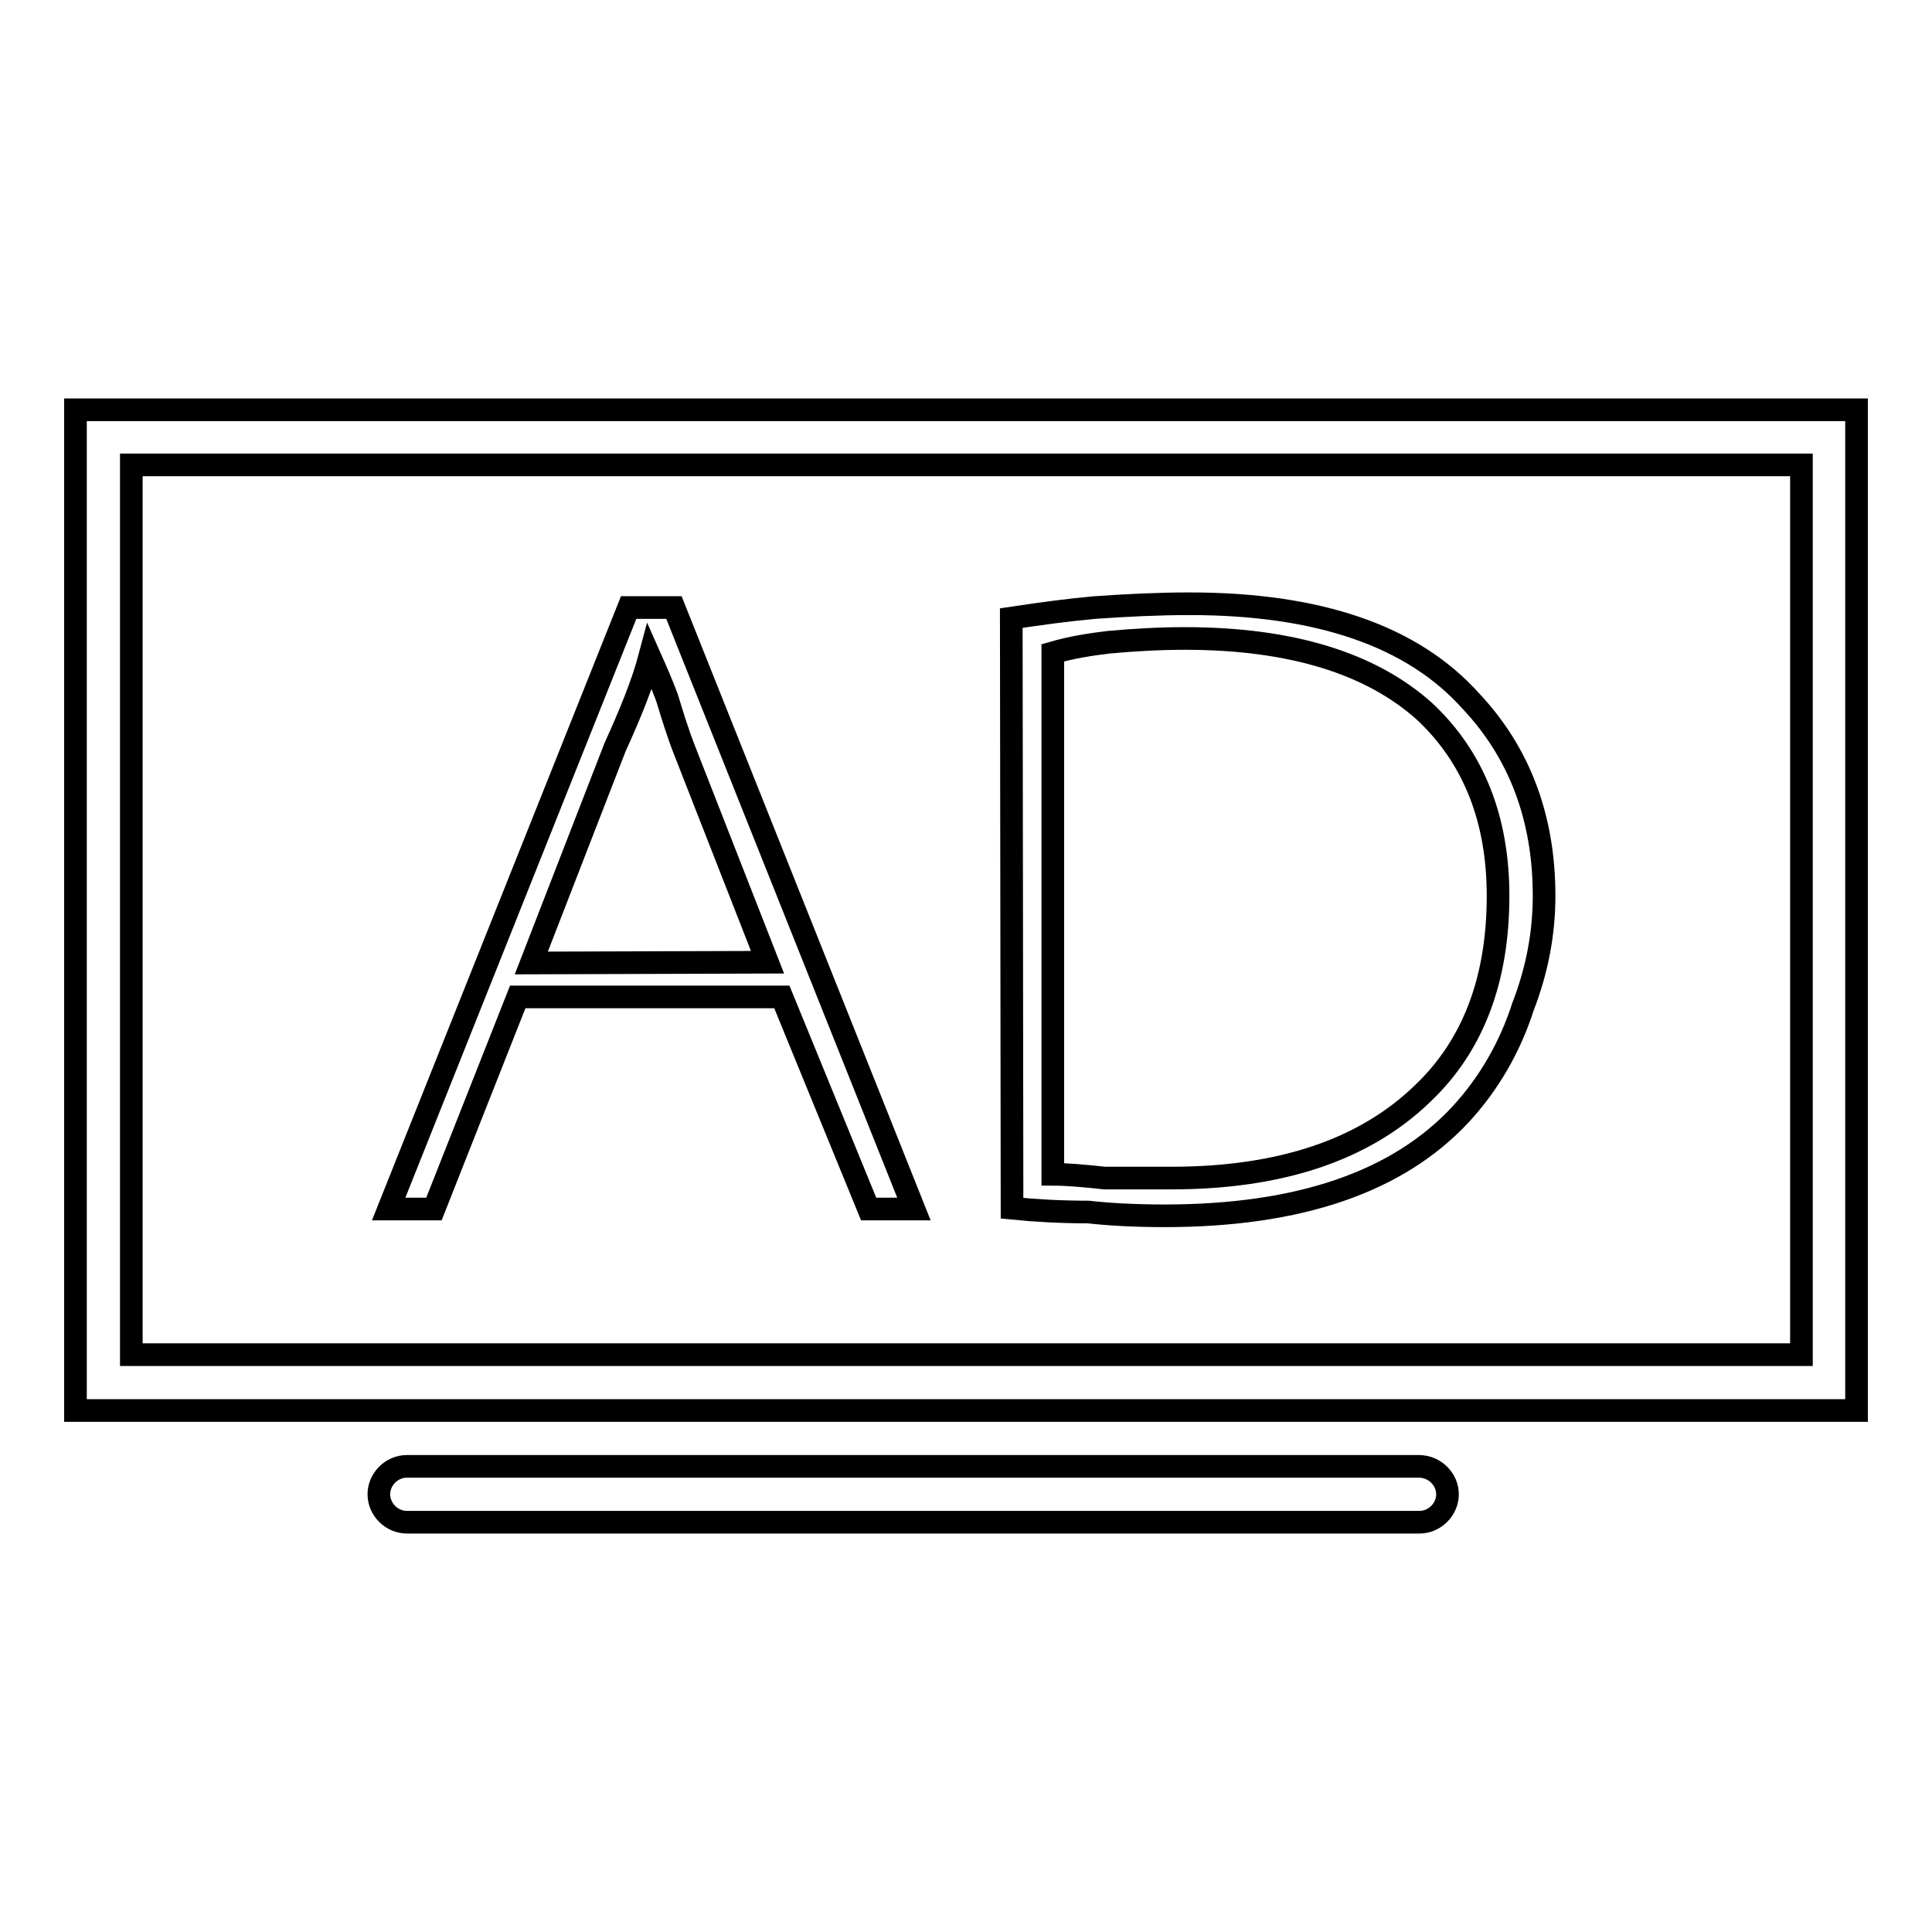 <?xml version="1.0" encoding="utf-8"?>
<!-- Svg Vector Icons : http://www.onlinewebfonts.com/icon -->
<!DOCTYPE svg PUBLIC "-//W3C//DTD SVG 1.1//EN" "http://www.w3.org/Graphics/SVG/1.1/DTD/svg11.dtd">
<svg version="1.1" xmlns="http://www.w3.org/2000/svg" xmlns:xlink="http://www.w3.org/1999/xlink" x="0px" y="0px" viewBox="0 0 256 256" enable-background="new 0 0 256 256" xml:space="preserve">
<g> <path stroke-width="3" fill-opacity="0" stroke="#000000"  d="M10,54.3v132.6h236V54.3H10z M238.6,179.5H17.4V61.6h221.3V179.5L238.6,179.5z M191.8,198 c0,2-1.7,3.7-3.7,3.7H53.9c-2,0-3.7-1.7-3.7-3.7s1.7-3.7,3.7-3.7h134.1C190.1,194.3,191.8,196,191.8,198z M68.6,132.1l-11.1,28.1 h-6l31.8-79.7h6l31.8,79.7h-6l-11.5-28.1L68.6,132.1L68.6,132.1z M101.7,127.5L90.7,99.4c-0.9-2.3-1.6-4.6-2.3-6.9 c-0.7-1.9-1.5-3.7-2.3-5.5c-0.9,3.4-2.5,7.4-4.6,12l-11.1,28.6L101.7,127.5L101.7,127.5z M134,81.9c4-0.6,7.7-1.1,11.1-1.4 c4.3-0.3,8.5-0.5,12.5-0.5c17.2,0,29.6,4.3,37.3,12.9c6.4,6.8,9.7,15.4,9.7,25.8c0,4.9-0.9,9.8-2.8,14.7 c-1.7,5.3-4.5,10.2-8.3,14.3c-8.3,8.9-21.3,13.4-39.2,13.4c-4,0-7.4-0.2-10.1-0.5c-3.7,0-7.1-0.2-10.1-0.5L134,81.9L134,81.9z  M139.5,155.6c1.8,0,4.1,0.2,6.9,0.5h8.8c14.4,0,25.5-3.7,33.2-11.1c6.8-6.4,10.1-15.2,10.1-26.3c0-10.1-3.2-18.3-9.7-24.4 c-7.1-6.4-17.7-9.7-31.8-9.7c-3.4,0-6.8,0.2-10.1,0.5c-2.5,0.3-5,0.7-7.4,1.4L139.5,155.6L139.5,155.6z"/></g>
</svg>